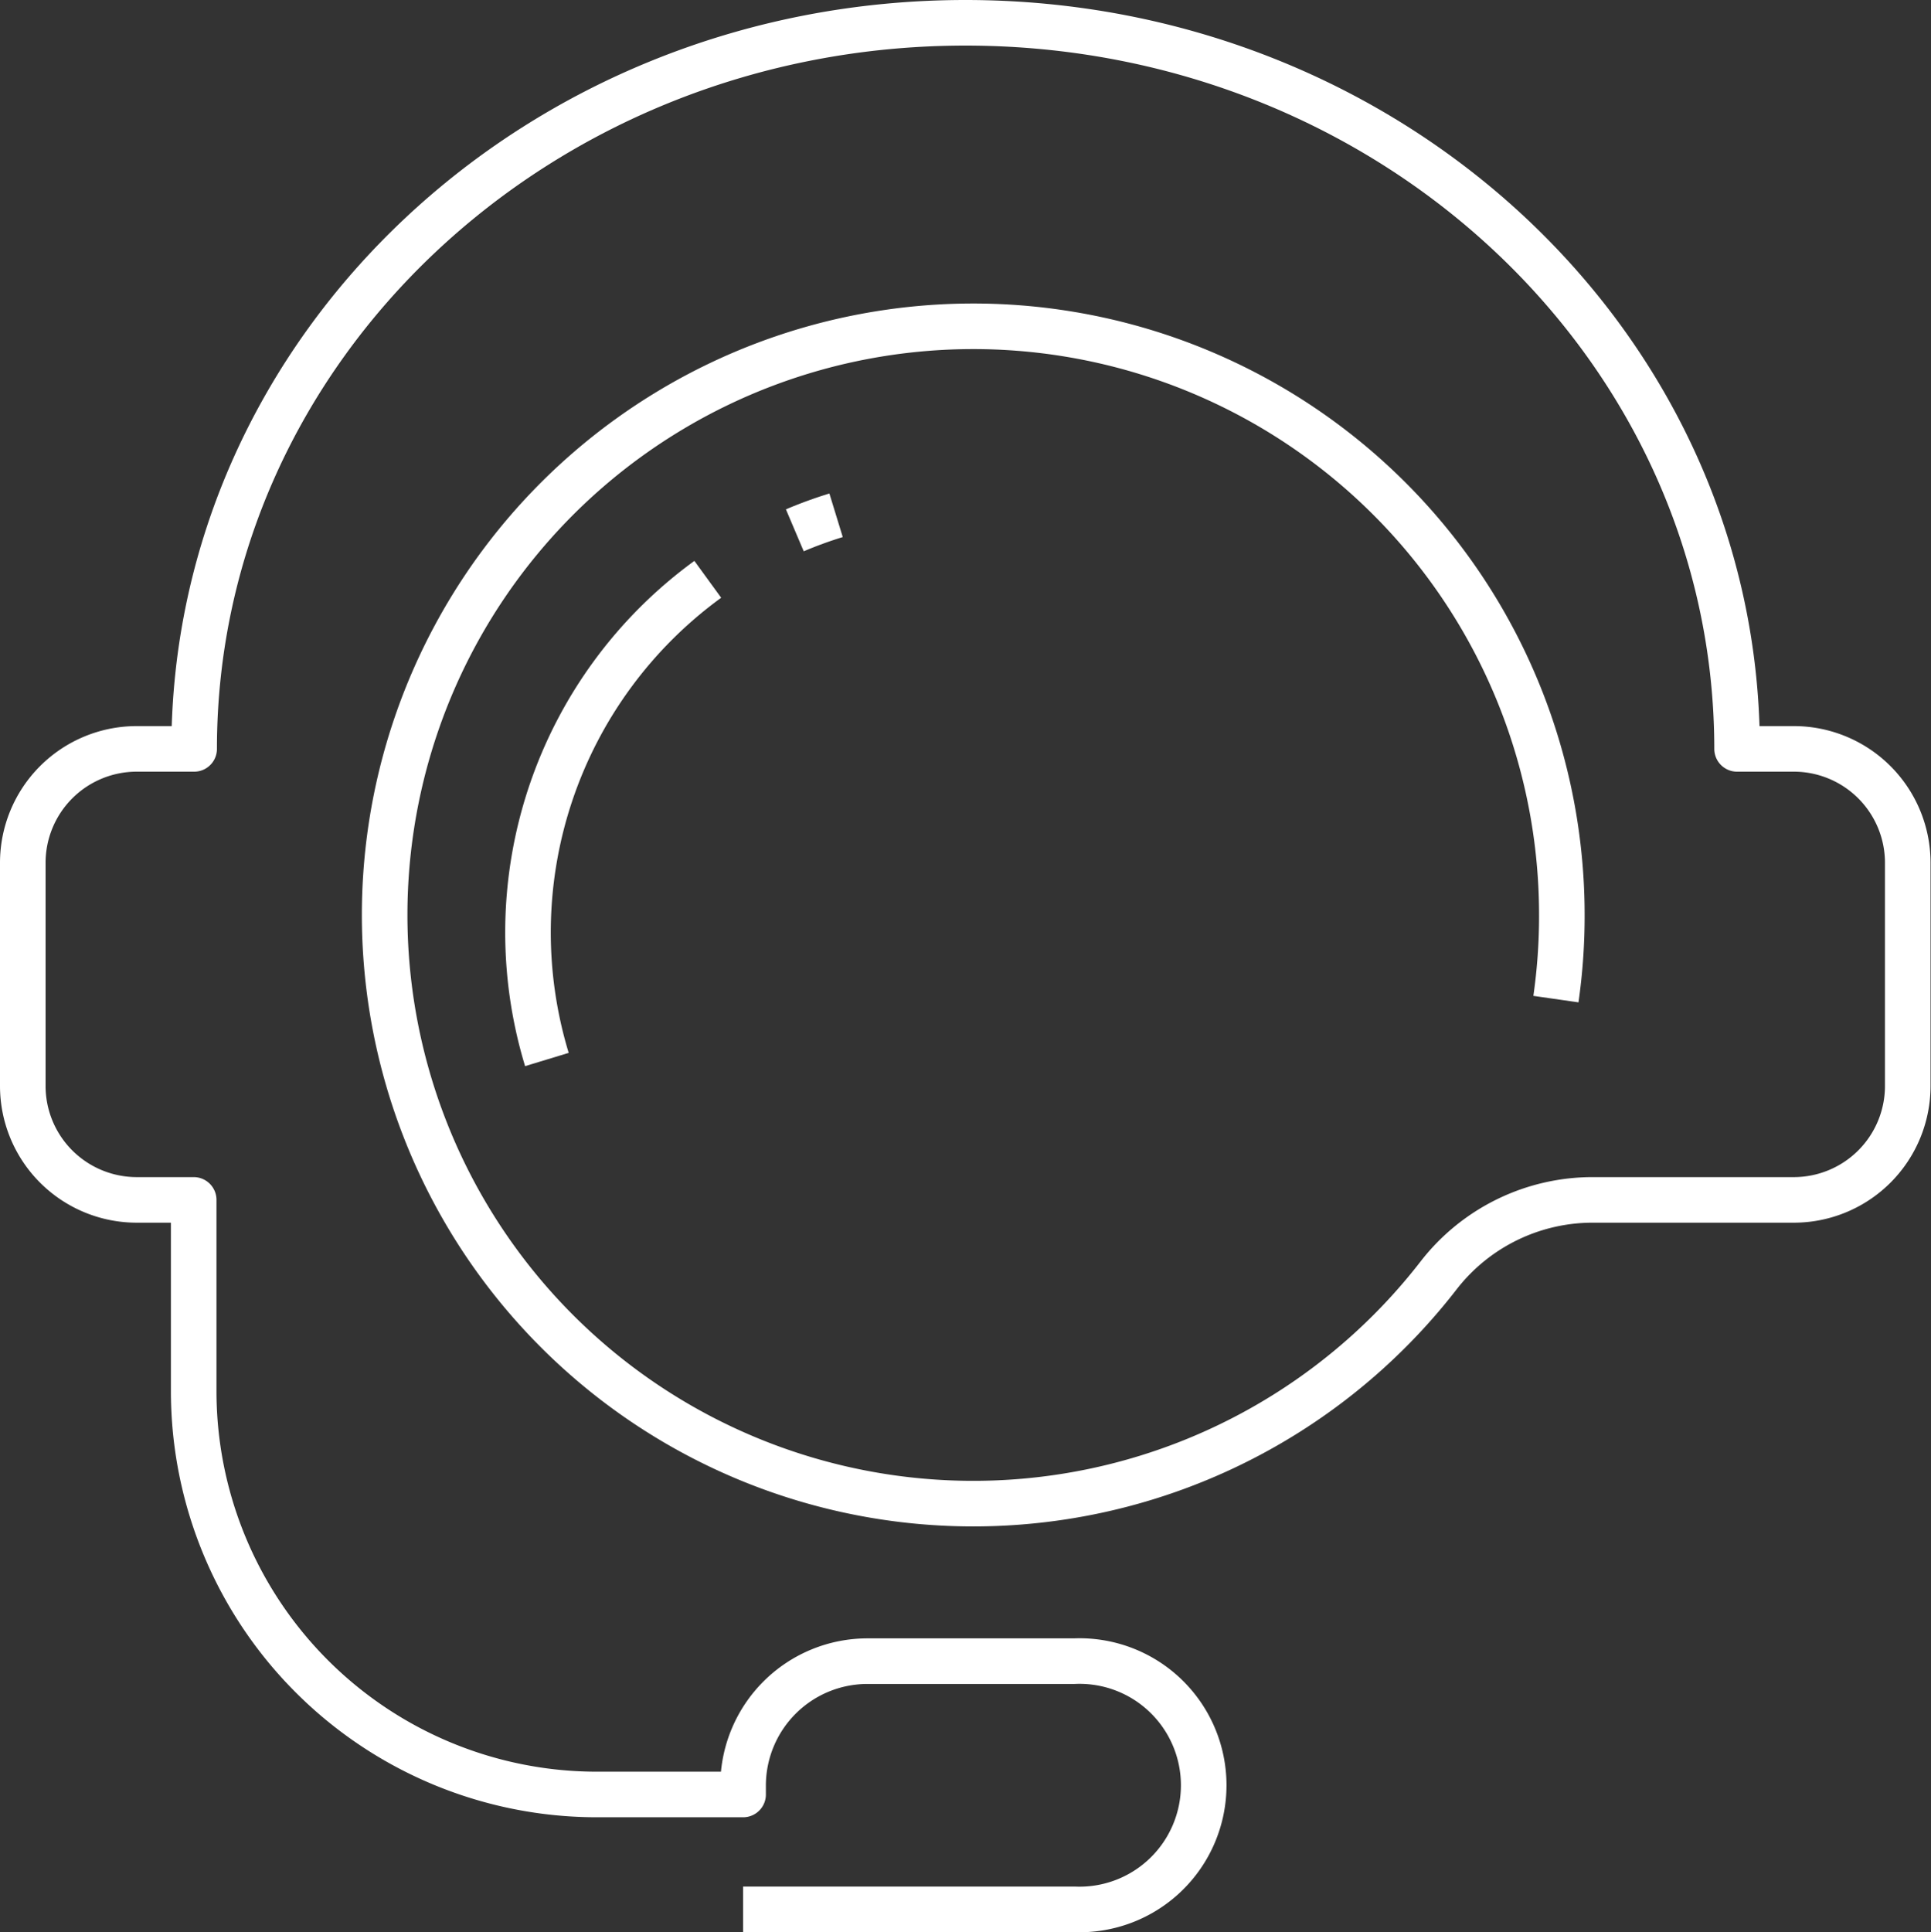 <svg xmlns="http://www.w3.org/2000/svg" viewBox="0 0 84.74 84.78"><rect x="0" y="0" width="84.74" height="84.78" fill="#333333" stroke="none"/><defs><style>.cls-1{fill:none;stroke:#fff;stroke-linejoin:round;stroke-width:2px;}</style></defs><title>webtele</title><g id="Camada_2" data-name="Camada 2"><g id="Camada_1-2" data-name="Camada 1"><path class="cls-1" d="M68.28,43.84a25.64,25.64,0,0,0,.26-3.63,25.83,25.83,0,1,0-5.39,15.73,8.56,8.56,0,0,1,6.78-3.29h8.79a5,5,0,0,0,5-5V37.86a5,5,0,0,0-5-5H76.23C76.23,15.26,61.07,1,42.37,1S8.52,15.26,8.52,32.86H6a5,5,0,0,0-5,5v9.79a5,5,0,0,0,5,5h2.5v8.43A17.7,17.7,0,0,0,26.26,78.74h6.35v-.41a5.46,5.46,0,0,1,5.47-5.44h9.06a5.45,5.45,0,1,1,0,10.89H32.61"/><path class="cls-1" d="M34.88,23.27a18.58,18.58,0,0,1,1.81-.66"/><path class="cls-1" d="M24,46.49a19.16,19.16,0,0,1,7.06-21.07"/></g></g></svg>